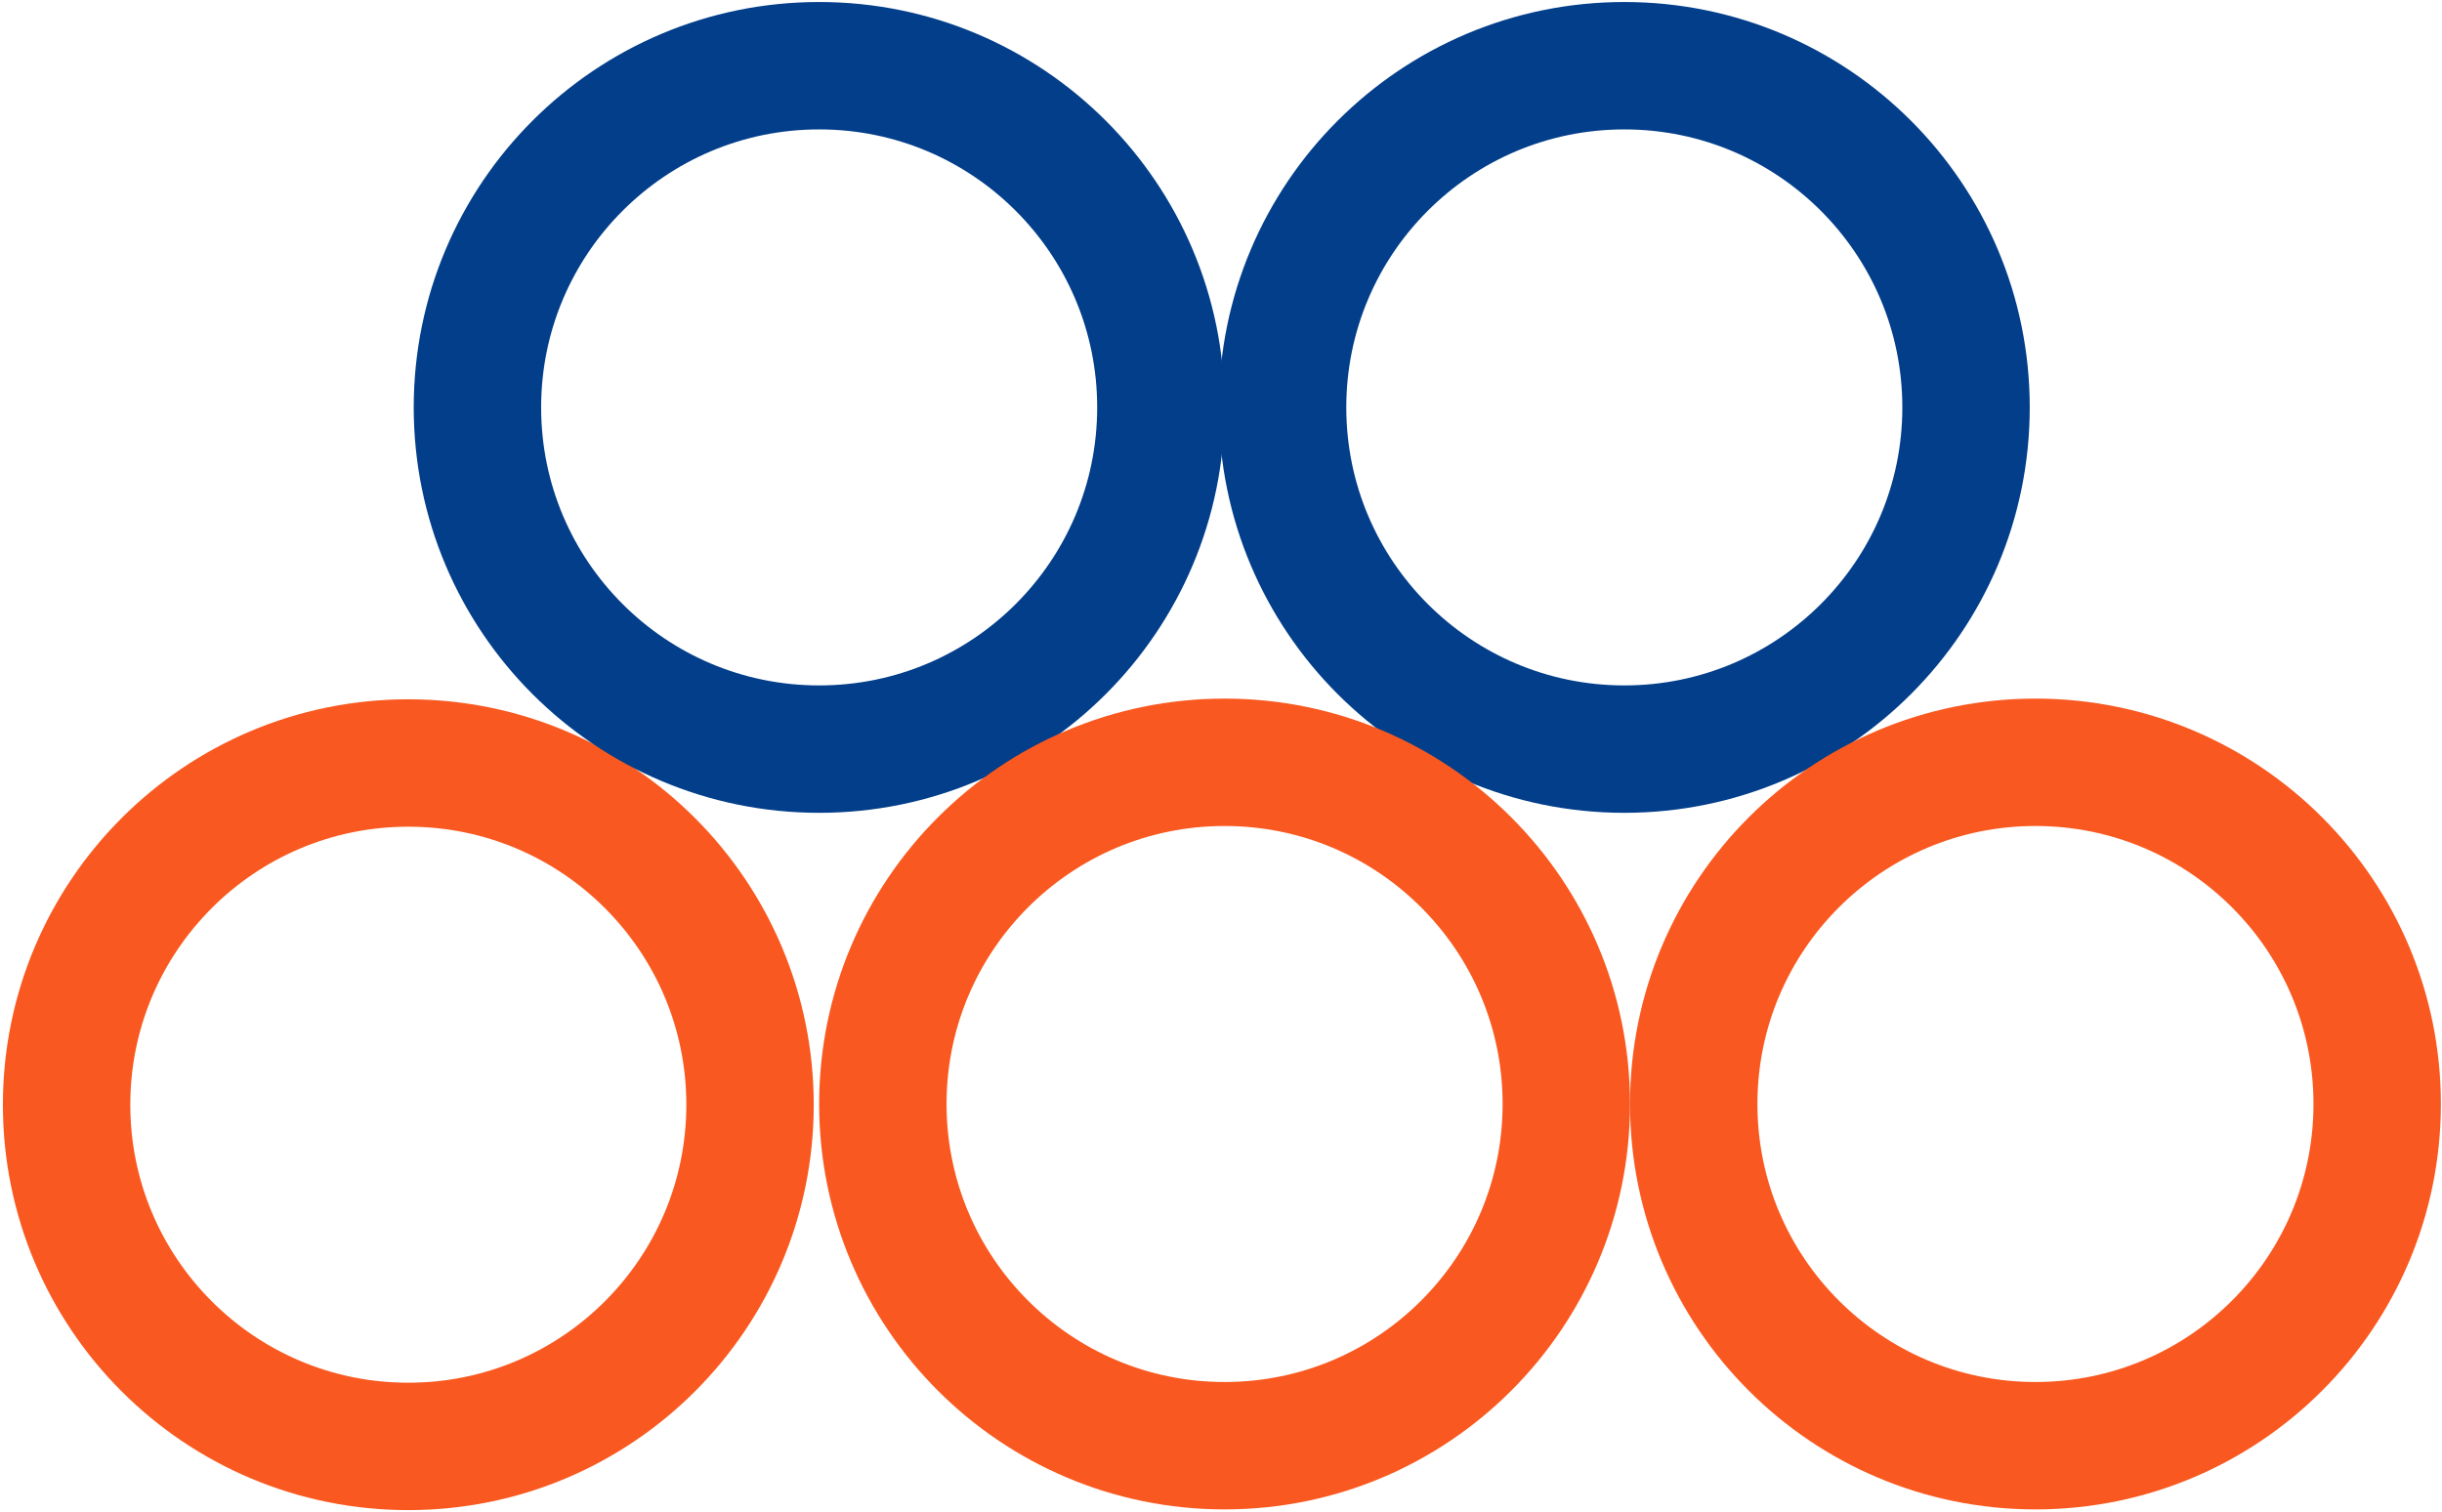 <svg width="575" height="356" viewBox="0 0 575 356" fill="none" xmlns="http://www.w3.org/2000/svg">
<circle cx="382.465" cy="95.936" r="80.464" stroke="#023E8A" stroke-width="30"/>
<circle cx="96.144" cy="260.132" r="80.464" stroke="#F95920" stroke-width="30"/>
<circle cx="192.88" cy="95.936" r="80.464" stroke="#023E8A" stroke-width="30"/>
<circle cx="288.344" cy="259.966" r="80.464" stroke="#F95920" stroke-width="30"/>
<circle cx="479.272" cy="259.966" r="80.464" stroke="#F95920" stroke-width="30"/>
</svg>
